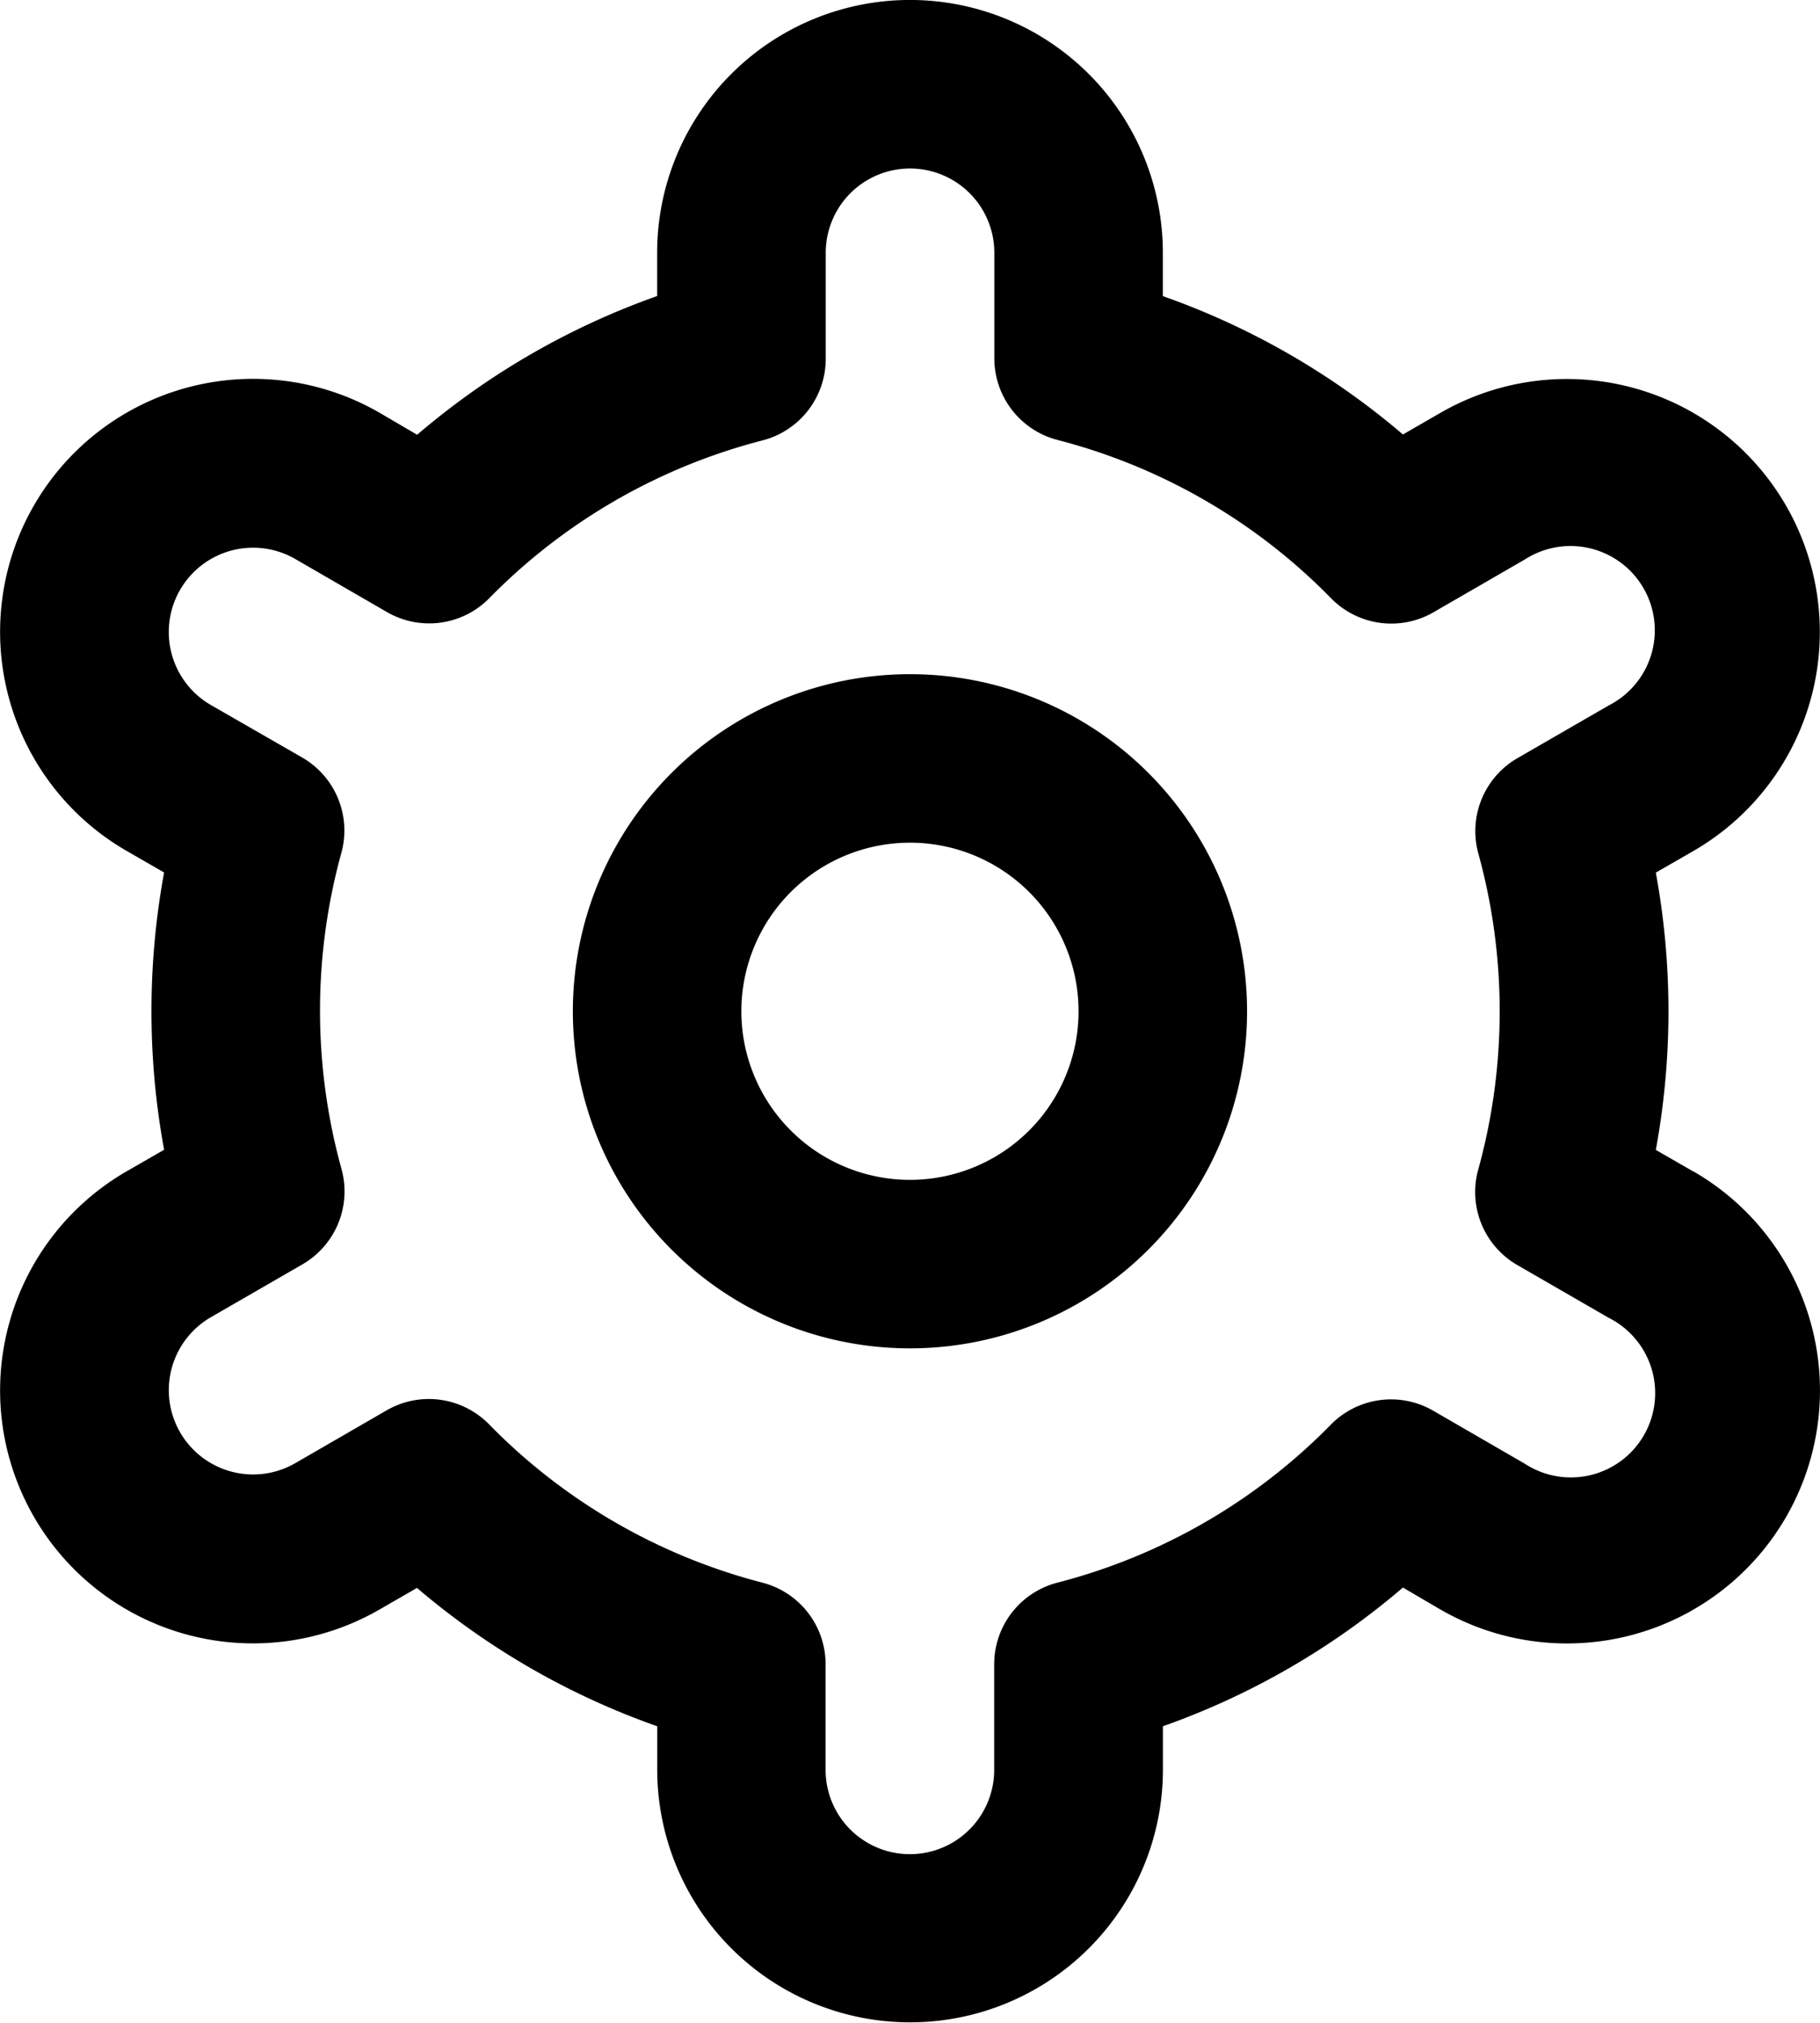 <svg xmlns="http://www.w3.org/2000/svg" width="24.743" height="27.5" viewBox="0 0 24.743 27.5">
  <g id="ajustes" transform="translate(-1.203)">
    <path id="Trazado_5451" data-name="Trazado 5451" d="M12.583,8a4.583,4.583,0,1,0,4.583,4.583A4.583,4.583,0,0,0,12.583,8Zm0,6.875a2.292,2.292,0,1,1,2.292-2.292A2.292,2.292,0,0,1,12.583,14.875Z" transform="translate(0.991 1.166)"/>
    <path id="Trazado_5452" data-name="Trazado 5452" d="M24.223,15.927l-.509-.293a10.427,10.427,0,0,0,0-3.77l.509-.293a3.439,3.439,0,1,0-3.437-5.958l-.51.294a10.286,10.286,0,0,0-3.264-1.881V3.437a3.437,3.437,0,1,0-6.875,0v.588A10.286,10.286,0,0,0,6.874,5.911l-.512-.3a3.439,3.439,0,1,0-3.437,5.958l.509.293a10.427,10.427,0,0,0,0,3.77l-.509.293a3.439,3.439,0,0,0,3.437,5.958l.51-.294a10.286,10.286,0,0,0,3.266,1.881v.588a3.437,3.437,0,1,0,6.875,0v-.588a10.286,10.286,0,0,0,3.263-1.886l.512.3a3.439,3.439,0,0,0,3.437-5.958ZM21.3,11.6a8.076,8.076,0,0,1,0,4.3,1.146,1.146,0,0,0,.532,1.3l1.242.717A1.146,1.146,0,1,1,21.932,19.9l-1.244-.72a1.146,1.146,0,0,0-1.392.189,8,8,0,0,1-3.716,2.148,1.146,1.146,0,0,0-.861,1.11v1.436a1.146,1.146,0,1,1-2.292,0V22.627a1.146,1.146,0,0,0-.861-1.11,8,8,0,0,1-3.715-2.153,1.146,1.146,0,0,0-1.392-.189l-1.242.718a1.146,1.146,0,1,1-1.146-1.985l1.242-.717a1.146,1.146,0,0,0,.532-1.3,8.076,8.076,0,0,1,0-4.3A1.146,1.146,0,0,0,5.313,10.3L4.071,9.586A1.146,1.146,0,0,1,5.217,7.6l1.244.72a1.146,1.146,0,0,0,1.391-.184,8,8,0,0,1,3.716-2.148,1.146,1.146,0,0,0,.861-1.115V3.437a1.146,1.146,0,1,1,2.292,0V4.872a1.146,1.146,0,0,0,.861,1.11A8,8,0,0,1,19.3,8.135a1.146,1.146,0,0,0,1.392.189l1.242-.718A1.146,1.146,0,1,1,23.076,9.59l-1.242.717A1.146,1.146,0,0,0,21.3,11.6Z"/>
  </g>
</svg>
